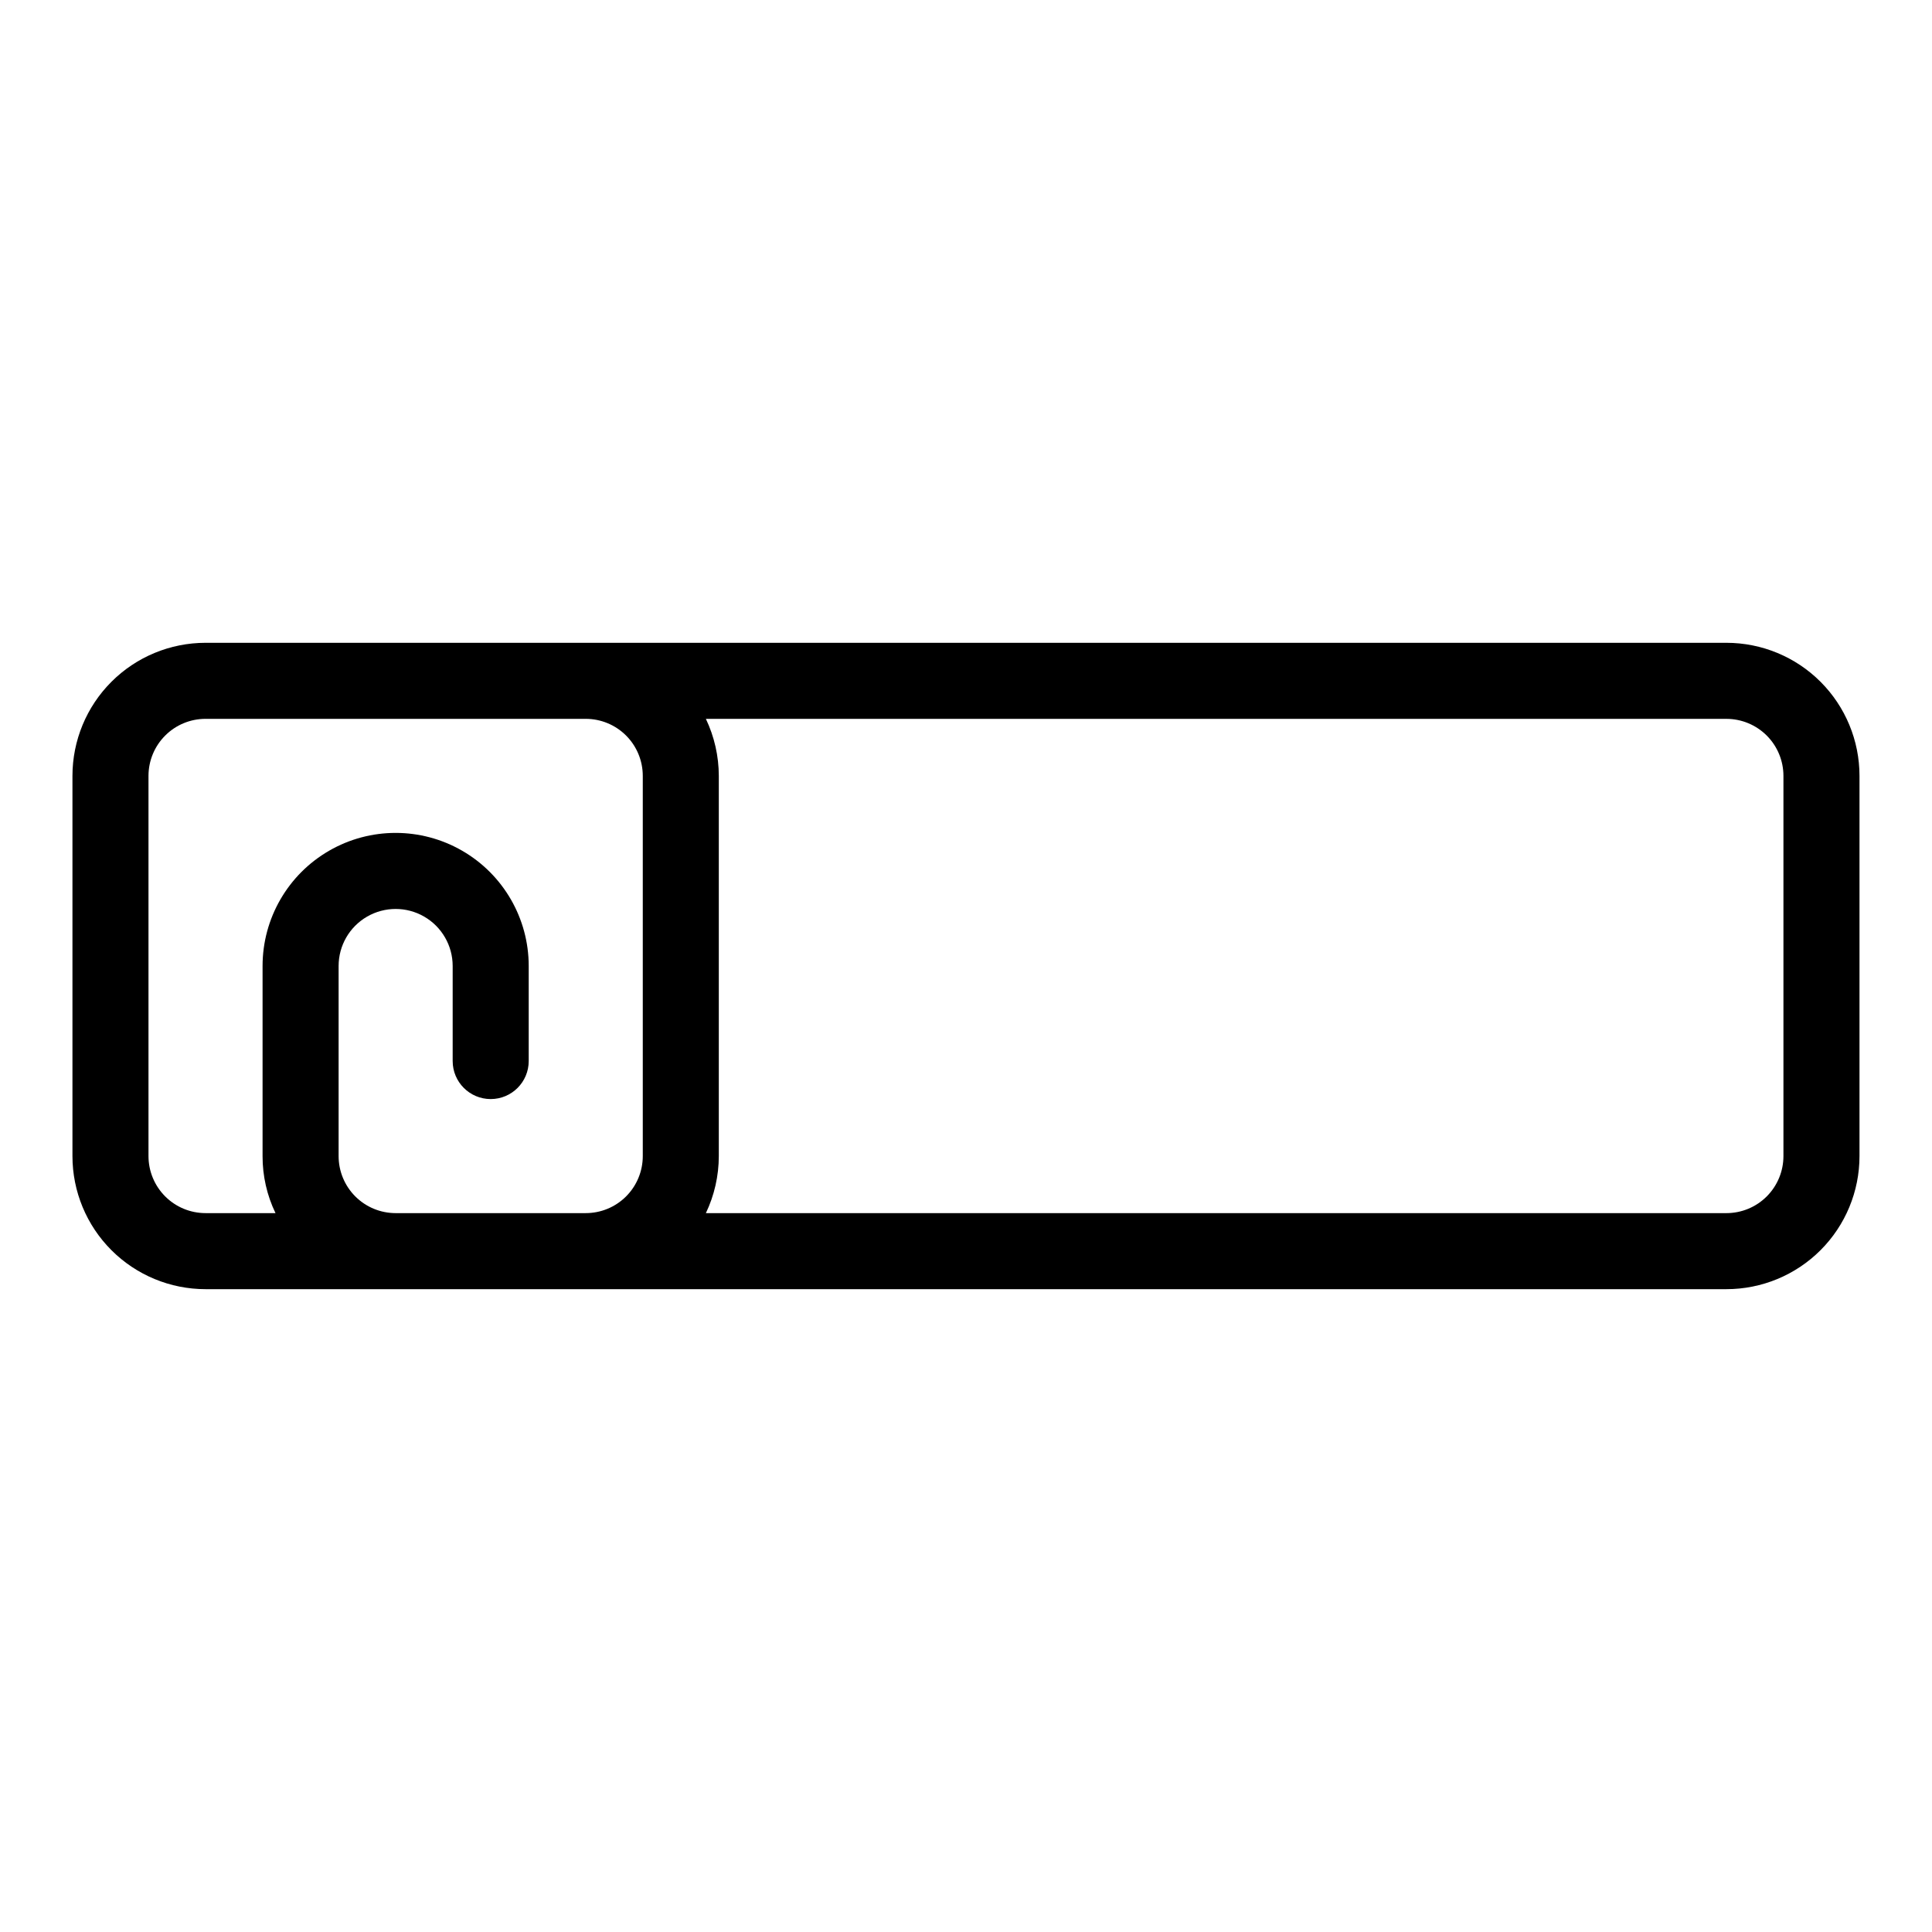 <?xml version="1.0" encoding="UTF-8"?>
<!-- Uploaded to: SVG Find, www.svgrepo.com, Generator: SVG Find Mixer Tools -->
<svg fill="#000000" width="800px" height="800px" version="1.1" viewBox="144 144 512 512" xmlns="http://www.w3.org/2000/svg">
 <path d="m601.52 314.35h-403.05c-9.355 0-18.324 3.715-24.938 10.328-6.617 6.613-10.332 15.586-10.332 24.938v100.76c0 9.355 3.715 18.324 10.332 24.938 6.613 6.613 15.582 10.328 24.938 10.328h403.05c9.352 0 18.324-3.715 24.938-10.328 6.613-6.613 10.328-15.582 10.328-24.938v-100.76c0-9.352-3.715-18.324-10.328-24.938-6.613-6.613-15.586-10.328-24.938-10.328zm-327.48 151.14h-25.191c-4.008 0-7.852-1.59-10.688-4.426-2.836-2.836-4.426-6.68-4.426-10.688v-50.379c0-5.402 2.879-10.391 7.555-13.09 4.68-2.699 10.441-2.699 15.117 0 4.676 2.699 7.555 7.688 7.555 13.09v25.191-0.004c0 5.566 4.512 10.078 10.078 10.078 5.562 0 10.074-4.512 10.074-10.078v-25.188c0-12.602-6.719-24.242-17.633-30.543-10.91-6.301-24.355-6.301-35.266 0s-17.633 17.941-17.633 30.543v50.379c-0.016 5.234 1.156 10.398 3.426 15.113h-18.539c-4.012 0-7.856-1.59-10.688-4.426-2.836-2.836-4.43-6.68-4.43-10.688v-100.76c0-4.008 1.594-7.852 4.43-10.688 2.832-2.836 6.676-4.426 10.688-4.426h100.76c4.008 0 7.852 1.59 10.688 4.426 2.832 2.836 4.426 6.68 4.426 10.688v100.76c0 4.008-1.594 7.852-4.426 10.688-2.836 2.836-6.68 4.426-10.688 4.426zm342.59-15.113c0 4.008-1.594 7.852-4.426 10.688-2.836 2.836-6.68 4.426-10.688 4.426h-270.45c2.246-4.719 3.418-9.883 3.426-15.113v-100.76c-0.008-5.231-1.18-10.391-3.426-15.113h270.45c4.008 0 7.852 1.59 10.688 4.426 2.832 2.836 4.426 6.68 4.426 10.688z"/>
</svg>